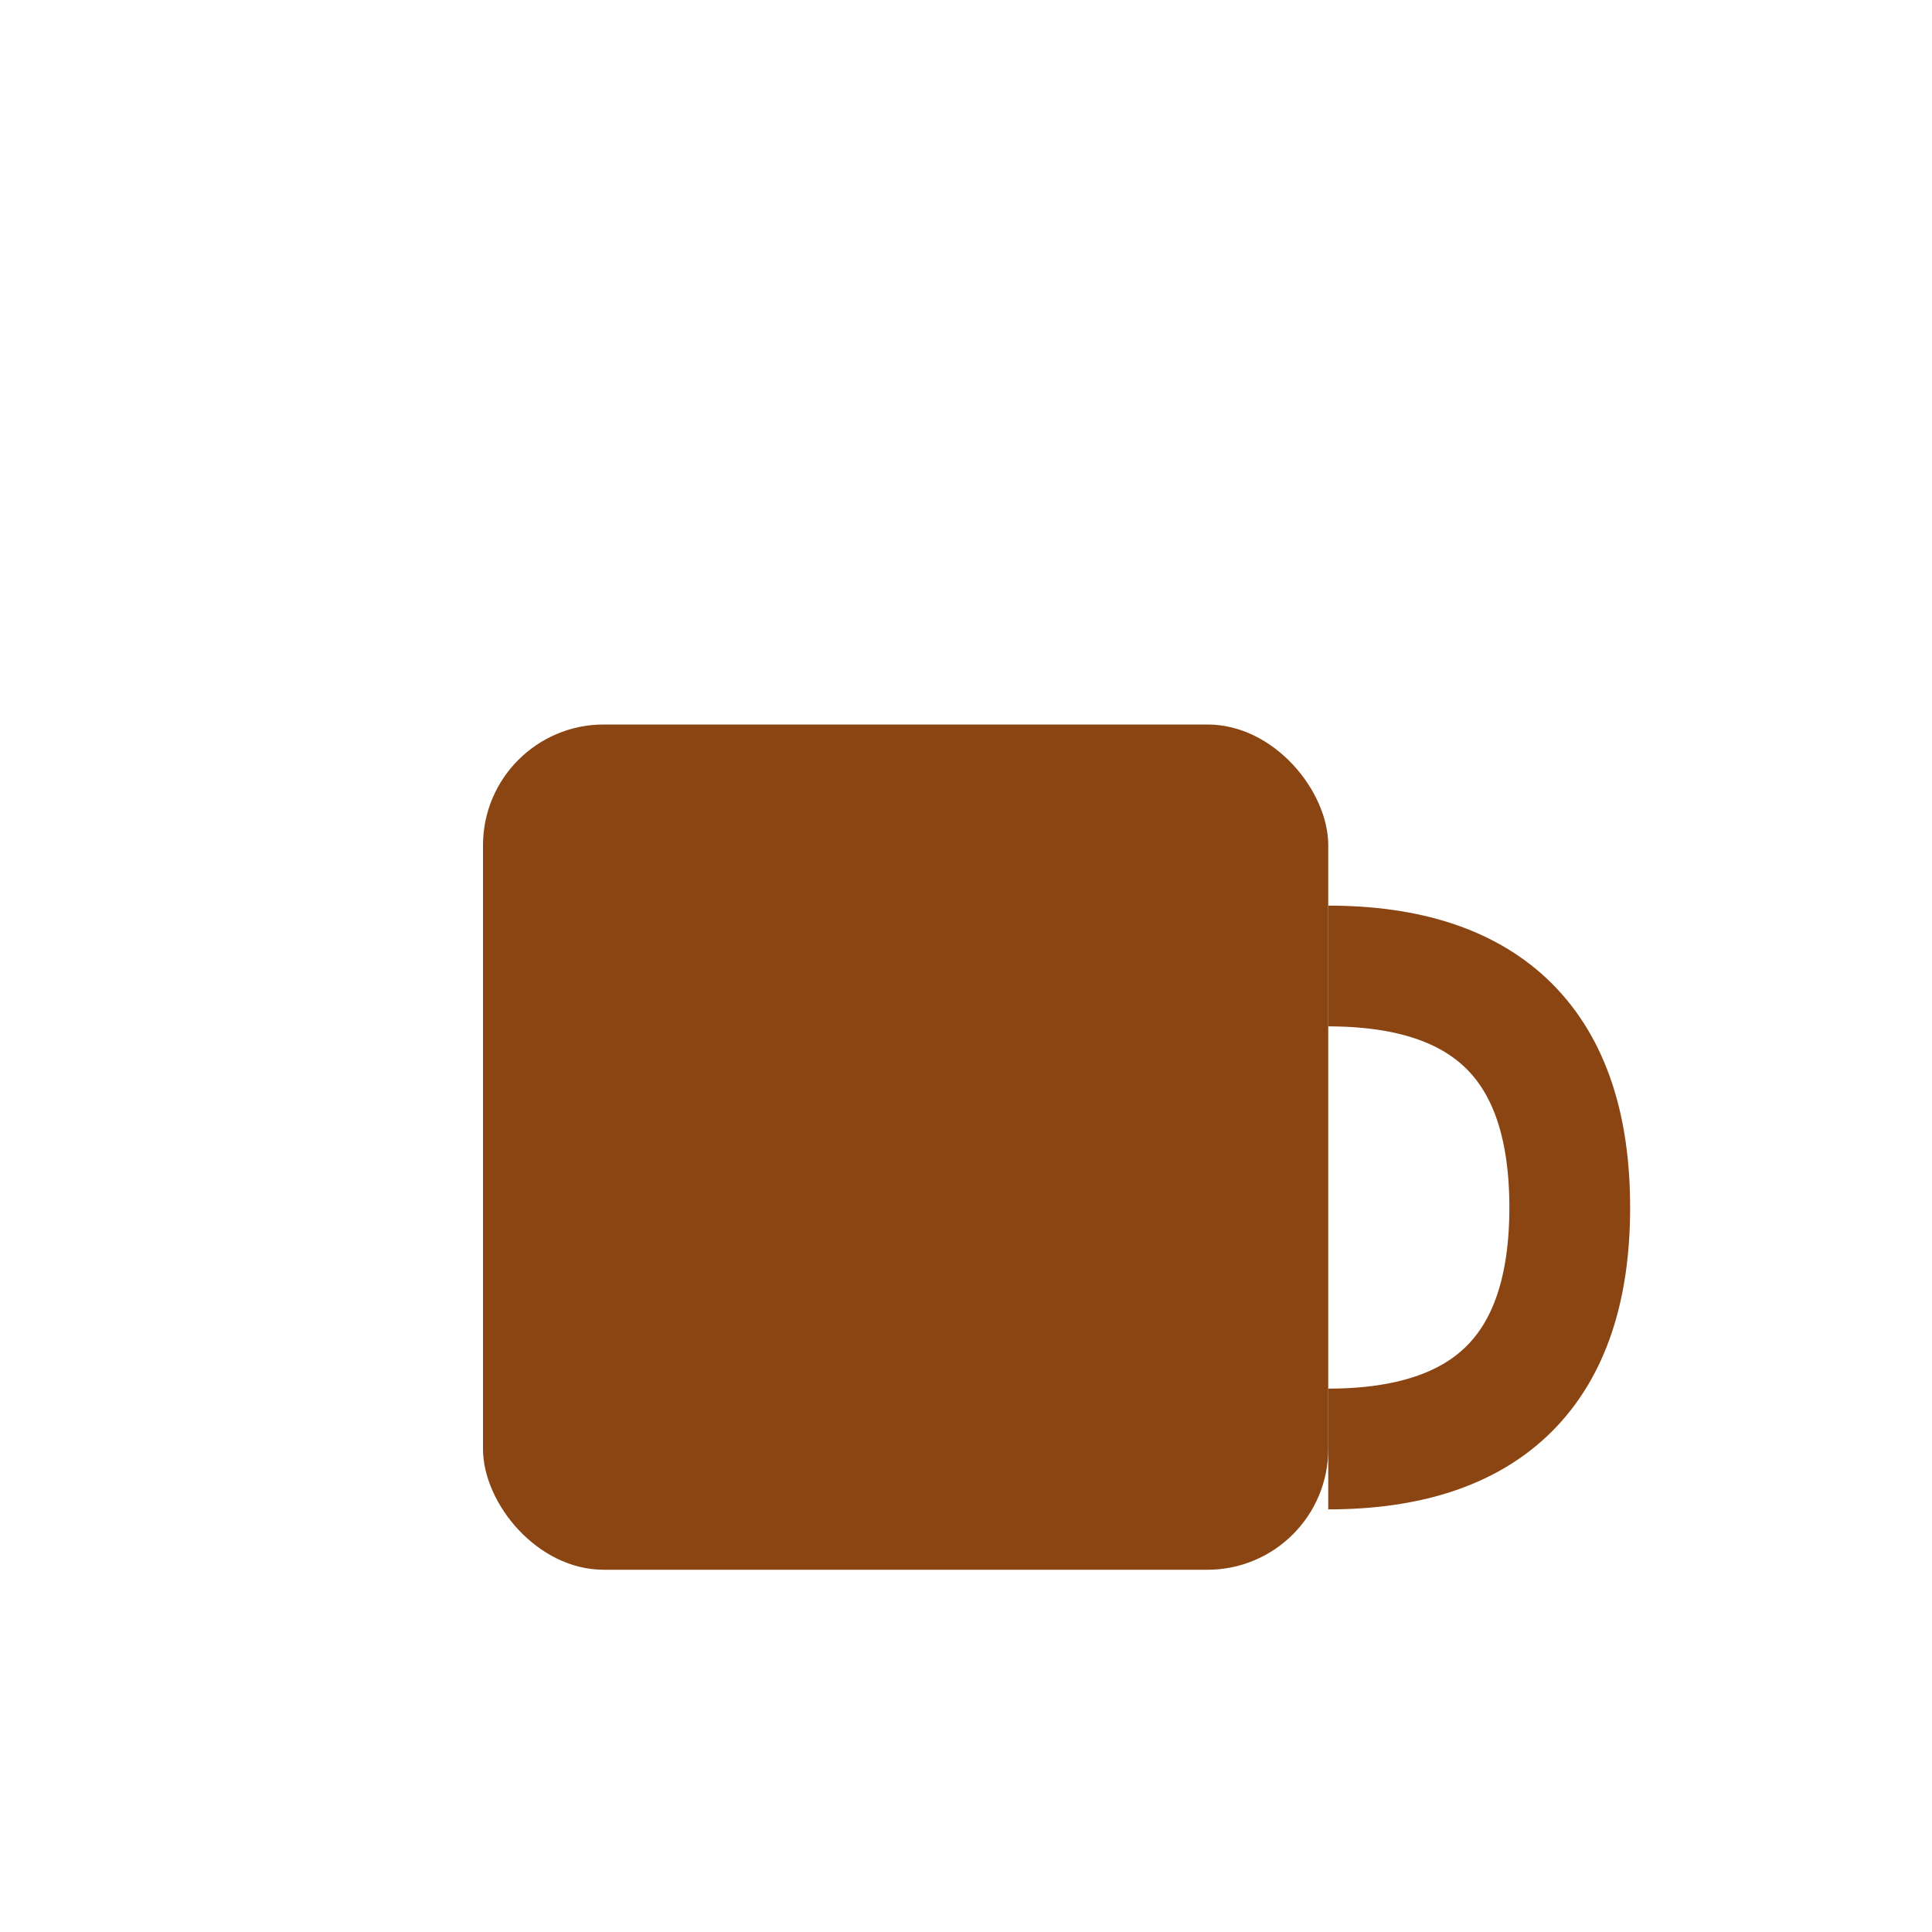 <svg xmlns="http://www.w3.org/2000/svg" viewBox="0 0 32 32" width="32" height="32">
  <!-- Mug body -->
  <rect x="8" y="12" width="14" height="14" rx="2" fill="#8B4513"/>
  
  <!-- Mug handle -->
  <path d="M22 16 Q26 16 26 20 Q26 24 22 24" fill="none" stroke="#8B4513" stroke-width="2"/>
</svg>